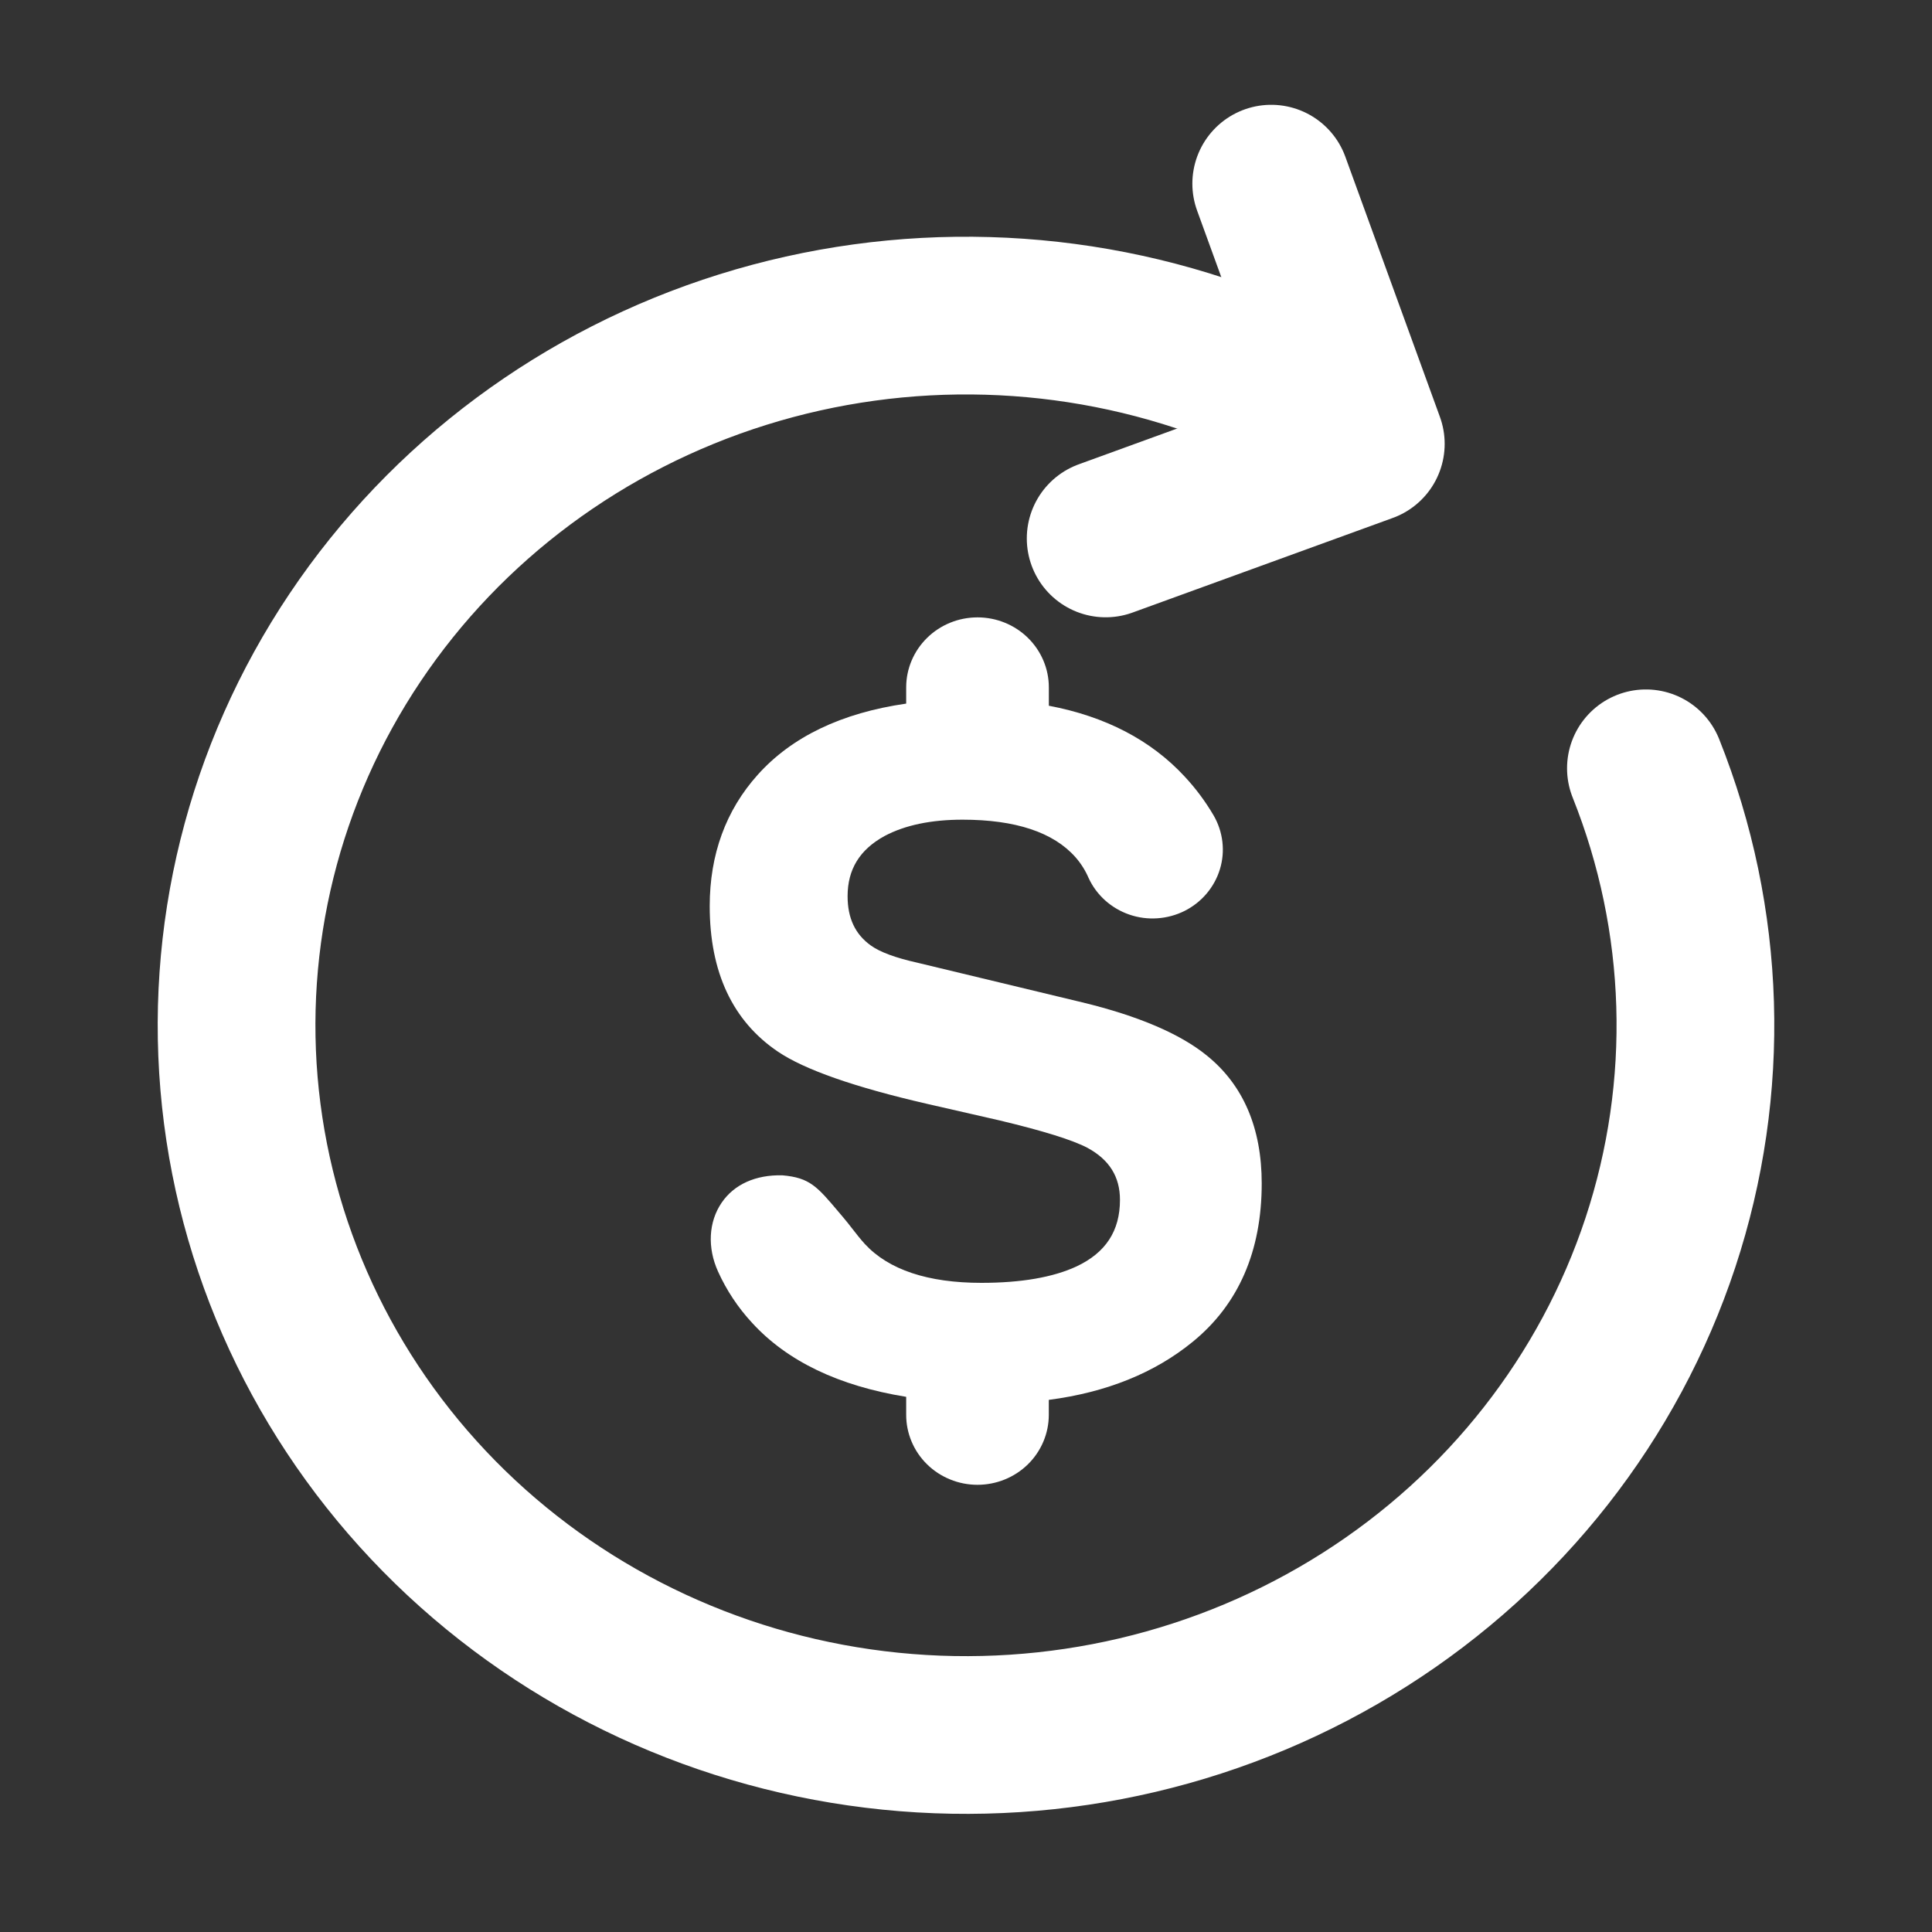 <svg width="49" height="49" viewBox="0 0 49 49" fill="none" xmlns="http://www.w3.org/2000/svg">
<rect x="0" y="0" width="49" height="49" fill="#333333" stroke="none"/>
<path d="M31.199 9.226C27.243 7.73 22.878 7.604 18.836 8.868C14.795 10.133 11.324 12.711 9.005 16.17C6.686 19.629 5.66 23.759 6.099 27.867C6.539 31.975 8.417 35.811 11.418 38.732C14.42 41.652 18.363 43.48 22.585 43.907C26.807 44.335 31.052 43.337 34.607 41.08C38.163 38.824 40.812 35.446 42.112 31.514C43.411 27.582 43.282 23.335 41.744 19.486" stroke="white" stroke-width="4" stroke-linecap="round" stroke-linejoin="round"/>
<path d="M28.042 13.656L34.64 11.257L32.241 4.658" stroke="white" stroke-width="4" stroke-linecap="round" stroke-linejoin="round"/>
<path d="M24.791 37.658C25.029 37.658 25.264 37.612 25.483 37.523C25.703 37.434 25.902 37.303 26.07 37.139C26.238 36.974 26.371 36.778 26.462 36.563C26.553 36.348 26.6 36.117 26.6 35.884V35.504C28.061 35.314 29.286 34.82 30.25 34.031C31.412 33.084 32 31.732 32 30.015C32 28.608 31.532 27.517 30.609 26.772C29.934 26.221 28.87 25.766 27.444 25.421L23.256 24.414C22.711 24.292 22.319 24.147 22.088 23.981C21.69 23.697 21.497 23.287 21.497 22.729C21.497 22.048 21.805 21.546 22.439 21.201C22.952 20.928 23.616 20.789 24.412 20.789C25.754 20.789 26.717 21.108 27.276 21.74C27.415 21.898 27.527 22.076 27.61 22.269C27.709 22.484 27.852 22.677 28.03 22.837C28.208 22.996 28.417 23.119 28.645 23.197C28.872 23.275 29.113 23.307 29.354 23.29C29.594 23.274 29.829 23.21 30.044 23.103C30.258 22.995 30.448 22.846 30.602 22.664C30.756 22.482 30.871 22.272 30.94 22.045C31.009 21.819 31.03 21.581 31.002 21.346C30.974 21.111 30.898 20.884 30.779 20.679C30.571 20.325 30.325 19.994 30.044 19.693C29.19 18.771 28.037 18.171 26.601 17.899V17.432C26.601 16.962 26.41 16.511 26.071 16.178C25.732 15.845 25.272 15.658 24.792 15.658C24.312 15.658 23.852 15.845 23.513 16.178C23.174 16.511 22.983 16.962 22.983 17.432V17.845C21.343 18.081 20.079 18.687 19.215 19.653C18.409 20.552 18 21.673 18 22.981C18 24.657 18.582 25.897 19.731 26.673C20.405 27.129 21.677 27.574 23.512 27.996L25.354 28.417C26.459 28.681 27.209 28.915 27.583 29.113C28.136 29.414 28.405 29.845 28.405 30.431C28.405 31.219 28.044 31.772 27.3 32.121C26.707 32.396 25.897 32.536 24.892 32.536C23.533 32.536 22.538 32.204 21.934 31.55C21.828 31.434 21.718 31.294 21.611 31.156C21.533 31.057 21.461 30.962 21.386 30.876L21.276 30.746C20.723 30.09 20.536 29.87 19.846 29.809H19.842C19.166 29.792 18.619 30.038 18.302 30.504C17.97 30.991 17.936 31.644 18.212 32.251C18.426 32.724 18.716 33.162 19.071 33.546C19.962 34.522 21.273 35.151 22.983 35.427V35.878C22.982 36.111 23.028 36.343 23.119 36.559C23.209 36.775 23.342 36.971 23.51 37.136C23.678 37.302 23.878 37.433 24.098 37.522C24.317 37.612 24.553 37.658 24.791 37.658Z" fill="white"/>
</svg>
